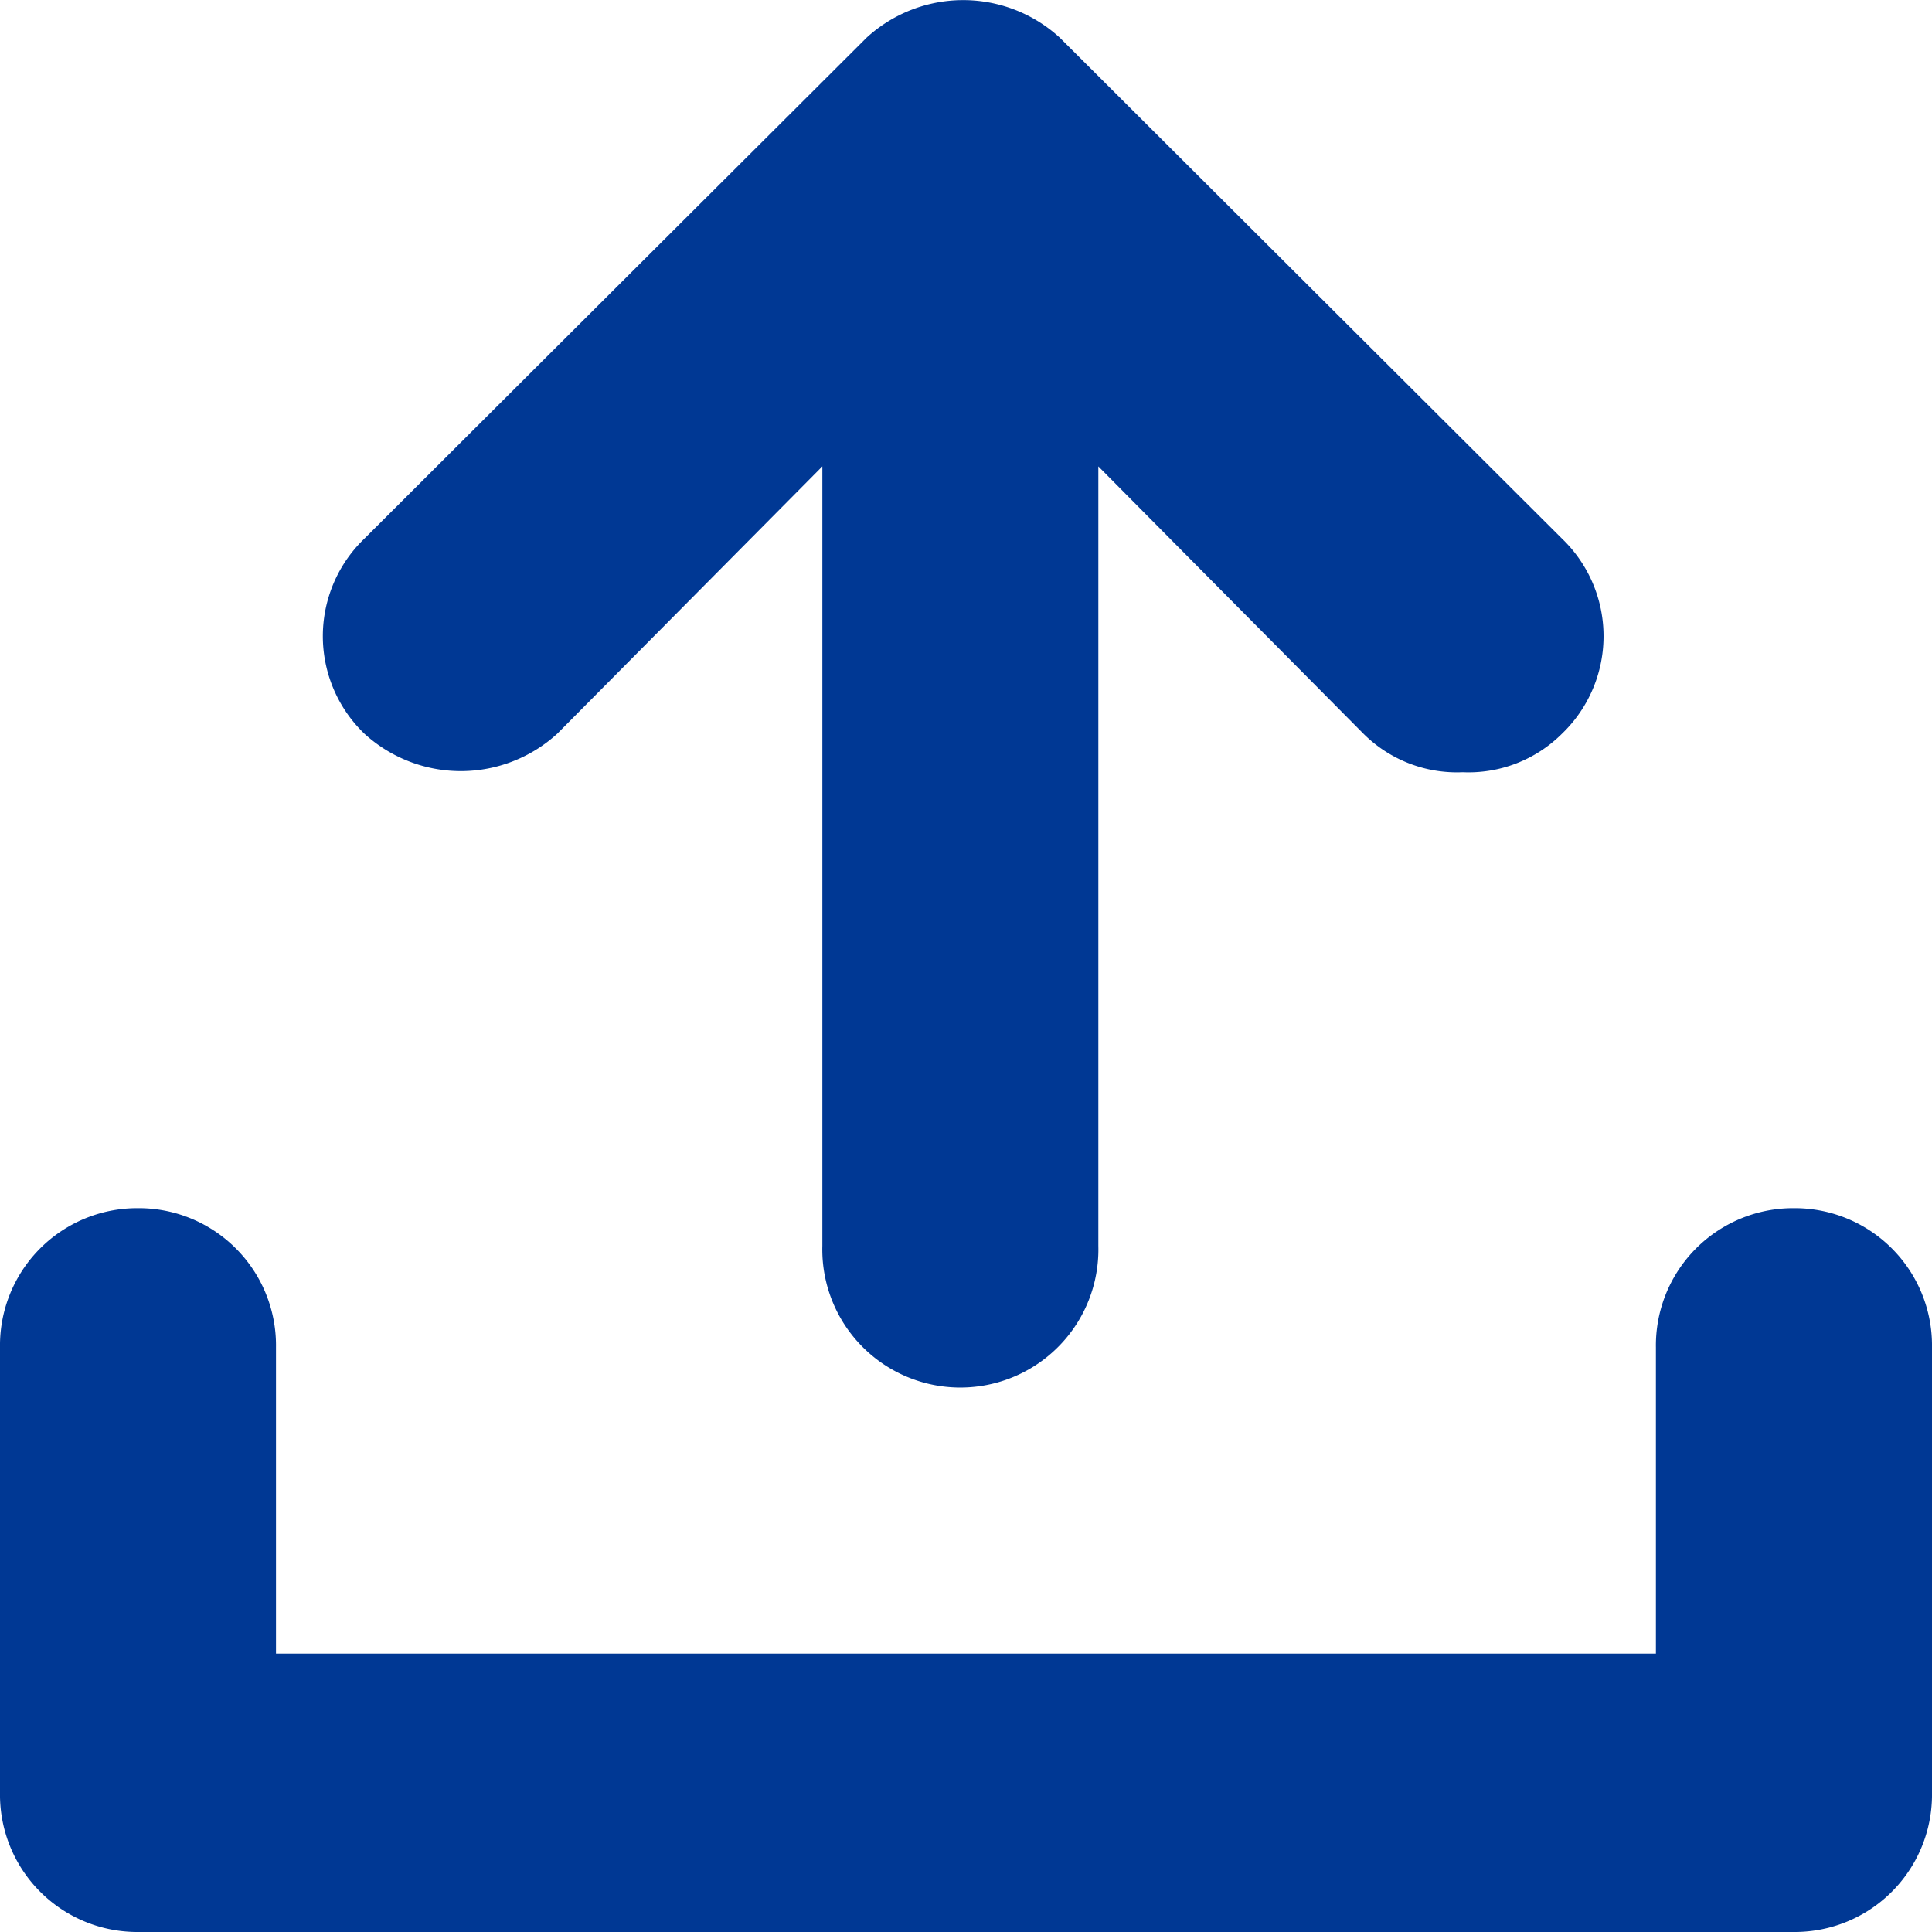<svg xmlns="http://www.w3.org/2000/svg" width="20" height="20" viewBox="0 0 20 20"><defs><style>.a{fill:#003894;}</style></defs><g transform="translate(-709 -2943.099)"><path class="a" d="M18.571,21.7a1.421,1.421,0,0,0-1.429,1.441v3.17H2.857v-3.17A1.421,1.421,0,0,0,1.429,21.7,1.421,1.421,0,0,0,0,23.141v4.611a1.421,1.421,0,0,0,1.429,1.441H18.571A1.421,1.421,0,0,0,20,27.752V23.141A1.421,1.421,0,0,0,18.571,21.7Z" transform="translate(709 2933.906)"/><path class="a" d="M10.829,6.744,8.086,9.51V1.441a1.429,1.429,0,1,0-2.857,0V9.51L2.486,6.744a1.371,1.371,0,0,0-1.029-.4,1.371,1.371,0,0,0-1.029.4,1.4,1.4,0,0,0,0,2.017l5.2,5.187a1.48,1.48,0,0,0,2,0l5.2-5.187a1.4,1.4,0,0,0,0-2.017A1.48,1.48,0,0,0,10.829,6.744Z" transform="translate(725.599 2957.437) rotate(180)"/></g></svg>